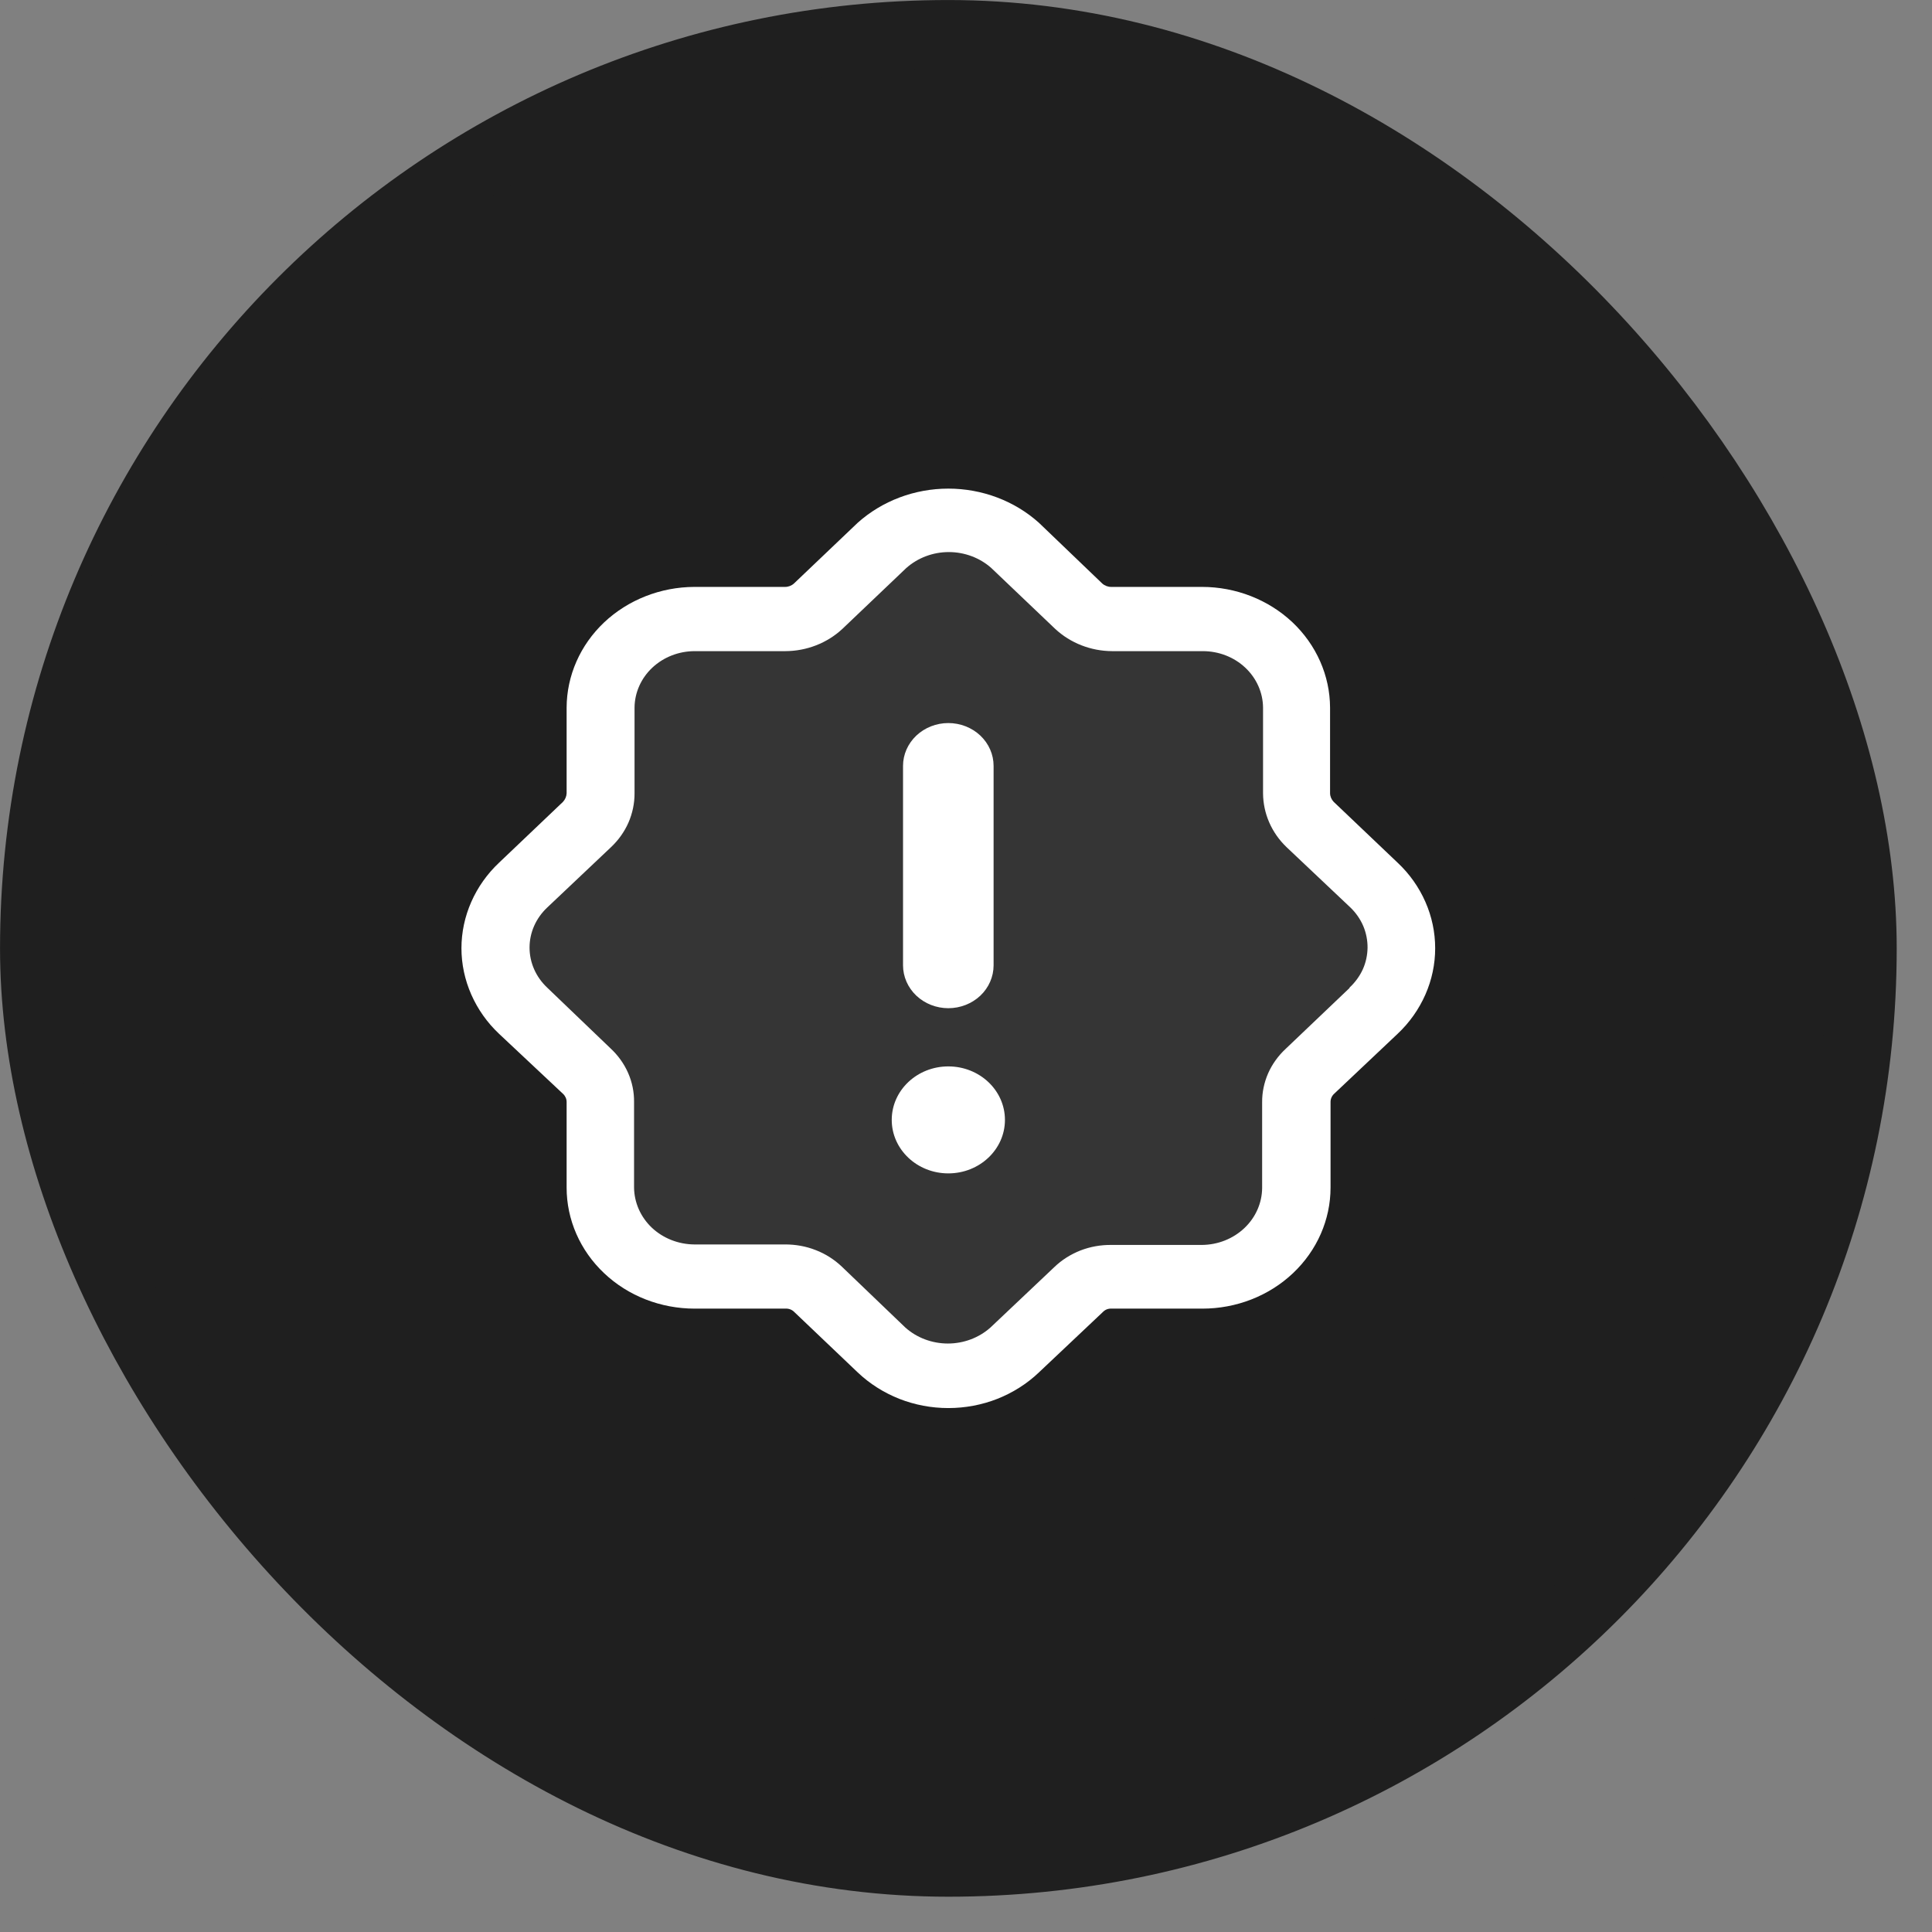 <?xml version="1.0" encoding="UTF-8"?> <svg xmlns="http://www.w3.org/2000/svg" width="32" height="32" viewBox="0 0 32 32" fill="none"><rect x="0" y="0" width="32" height="32" fill="#808080" stroke="none"/><rect x="0.57" y="0.57" width="30.276" height="30.276" rx="15.138" fill="#1F1F1F"></rect><rect x="0.57" y="0.57" width="30.276" height="30.276" rx="15.138" stroke="#1F1F1F" stroke-width="1.139"></rect><path opacity="0.1" d="M22.976 14.32L21.943 13.337C21.906 13.299 21.885 13.25 21.884 13.199V11.813C21.883 11.295 21.663 10.798 21.275 10.432C20.886 10.066 20.36 9.86 19.811 9.86H18.346C18.319 9.861 18.292 9.856 18.267 9.847C18.242 9.837 18.219 9.823 18.2 9.805L17.174 8.822C16.778 8.467 16.254 8.27 15.709 8.27C15.164 8.27 14.64 8.467 14.244 8.822L13.211 9.805C13.192 9.823 13.169 9.837 13.143 9.847C13.118 9.856 13.091 9.861 13.064 9.86H11.599C11.052 9.862 10.528 10.069 10.141 10.434C9.754 10.8 9.535 11.296 9.533 11.813V13.199C9.531 13.25 9.511 13.299 9.475 13.337L8.442 14.32C8.249 14.502 8.096 14.718 7.991 14.956C7.886 15.193 7.833 15.448 7.833 15.706C7.833 15.963 7.886 16.218 7.991 16.456C8.096 16.694 8.249 16.909 8.442 17.091L9.475 18.06C9.512 18.095 9.533 18.142 9.533 18.192V19.577C9.533 20.097 9.752 20.595 10.141 20.963C10.53 21.331 11.057 21.537 11.607 21.537H13.072C13.099 21.535 13.127 21.539 13.152 21.548C13.177 21.558 13.2 21.573 13.218 21.593L14.244 22.569C14.436 22.752 14.664 22.896 14.915 22.995C15.167 23.094 15.437 23.145 15.709 23.145C15.981 23.145 16.251 23.094 16.502 22.995C16.754 22.896 16.982 22.752 17.174 22.569L18.207 21.593C18.225 21.573 18.248 21.558 18.273 21.548C18.299 21.539 18.326 21.535 18.354 21.537H19.819C20.368 21.537 20.896 21.331 21.285 20.963C21.673 20.595 21.892 20.097 21.892 19.577V18.192C21.892 18.142 21.913 18.095 21.95 18.06L22.976 17.091C23.169 16.909 23.322 16.694 23.427 16.456C23.532 16.218 23.585 15.963 23.585 15.706C23.585 15.448 23.532 15.193 23.427 14.956C23.322 14.718 23.169 14.502 22.976 14.32Z" fill="white"></path><path d="M15.707 8.093C16.265 8.093 16.802 8.295 17.207 8.658L18.257 9.665C18.277 9.683 18.301 9.697 18.327 9.707C18.352 9.716 18.38 9.722 18.408 9.721H19.908C20.469 9.721 21.008 9.932 21.406 10.306C21.803 10.681 22.028 11.19 22.03 11.72V13.139C22.031 13.192 22.053 13.242 22.09 13.281L23.148 14.288C23.346 14.473 23.502 14.695 23.609 14.938C23.716 15.181 23.771 15.442 23.771 15.706C23.771 15.969 23.716 16.23 23.609 16.473C23.502 16.716 23.346 16.938 23.148 17.124L22.097 18.117C22.059 18.152 22.038 18.201 22.038 18.252V19.67C22.038 20.202 21.814 20.712 21.416 21.088C21.017 21.465 20.477 21.675 19.915 21.675H18.415C18.387 21.673 18.358 21.677 18.332 21.687C18.307 21.697 18.284 21.713 18.265 21.733L17.207 22.732C17.011 22.919 16.777 23.067 16.52 23.169C16.263 23.27 15.986 23.322 15.707 23.322C15.429 23.322 15.152 23.27 14.895 23.169C14.638 23.067 14.404 22.919 14.207 22.732L13.158 21.733C13.139 21.713 13.115 21.697 13.089 21.687C13.063 21.677 13.035 21.673 13.007 21.675H11.507C10.944 21.675 10.404 21.465 10.006 21.088C9.608 20.712 9.385 20.202 9.385 19.67V18.252C9.385 18.201 9.363 18.152 9.325 18.117L8.267 17.124C8.069 16.938 7.913 16.716 7.806 16.473C7.699 16.23 7.643 15.969 7.643 15.706C7.643 15.442 7.699 15.181 7.806 14.938C7.913 14.695 8.07 14.473 8.267 14.288L9.325 13.281C9.361 13.242 9.383 13.191 9.385 13.139V11.72C9.387 11.191 9.61 10.684 10.006 10.309C10.403 9.935 10.94 9.723 11.501 9.721H13.001C13.028 9.722 13.055 9.716 13.081 9.707C13.106 9.697 13.13 9.683 13.15 9.665L14.207 8.658C14.613 8.295 15.15 8.093 15.707 8.093ZM15.715 9.144C15.453 9.144 15.201 9.239 15.01 9.409L13.953 10.416C13.701 10.651 13.361 10.784 13.007 10.785H11.507C11.244 10.785 10.992 10.883 10.805 11.058C10.618 11.233 10.512 11.472 10.51 11.72V13.139C10.511 13.305 10.476 13.47 10.41 13.623C10.343 13.776 10.244 13.915 10.12 14.032L9.063 15.032C8.971 15.119 8.897 15.222 8.847 15.336C8.797 15.449 8.771 15.572 8.771 15.695C8.771 15.818 8.797 15.941 8.847 16.054C8.897 16.168 8.971 16.271 9.063 16.358L10.113 17.365C10.237 17.48 10.336 17.618 10.403 17.77C10.47 17.922 10.504 18.087 10.502 18.252V19.67C10.505 19.919 10.61 20.157 10.796 20.334C10.983 20.51 11.236 20.61 11.501 20.612H13.001C13.176 20.611 13.35 20.642 13.512 20.706C13.675 20.769 13.821 20.863 13.945 20.981L14.995 21.988C15.185 22.158 15.438 22.253 15.7 22.253C15.962 22.253 16.214 22.158 16.405 21.988L17.462 20.988C17.585 20.869 17.733 20.776 17.895 20.712C18.057 20.649 18.232 20.618 18.408 20.62H19.908C20.172 20.618 20.424 20.518 20.611 20.341C20.797 20.165 20.903 19.926 20.905 19.676V18.258C20.903 18.094 20.938 17.93 21.004 17.778C21.071 17.626 21.171 17.487 21.295 17.372L22.352 16.365V16.358C22.445 16.272 22.52 16.169 22.572 16.056C22.623 15.943 22.649 15.821 22.651 15.698C22.652 15.575 22.628 15.453 22.58 15.338C22.531 15.224 22.459 15.12 22.368 15.032L21.31 14.032C21.061 13.794 20.922 13.474 20.92 13.139V11.72C20.918 11.472 20.812 11.233 20.625 11.058C20.439 10.883 20.186 10.785 19.922 10.785H18.422C18.069 10.784 17.729 10.651 17.477 10.416L16.42 9.409C16.23 9.239 15.977 9.144 15.715 9.144ZM15.707 17.663C16.225 17.663 16.645 18.059 16.645 18.549C16.645 19.038 16.225 19.435 15.707 19.435C15.19 19.435 14.77 19.038 14.77 18.549C14.77 18.059 15.19 17.663 15.707 17.663ZM15.707 11.976C15.906 11.976 16.097 12.051 16.238 12.184C16.378 12.317 16.457 12.497 16.457 12.685V15.989C16.457 16.177 16.378 16.358 16.238 16.491C16.097 16.624 15.906 16.699 15.707 16.699C15.509 16.699 15.318 16.624 15.177 16.491C15.037 16.358 14.957 16.177 14.957 15.989V12.685C14.957 12.497 15.037 12.317 15.177 12.184C15.318 12.051 15.509 11.976 15.707 11.976Z" fill="white"></path></svg> 